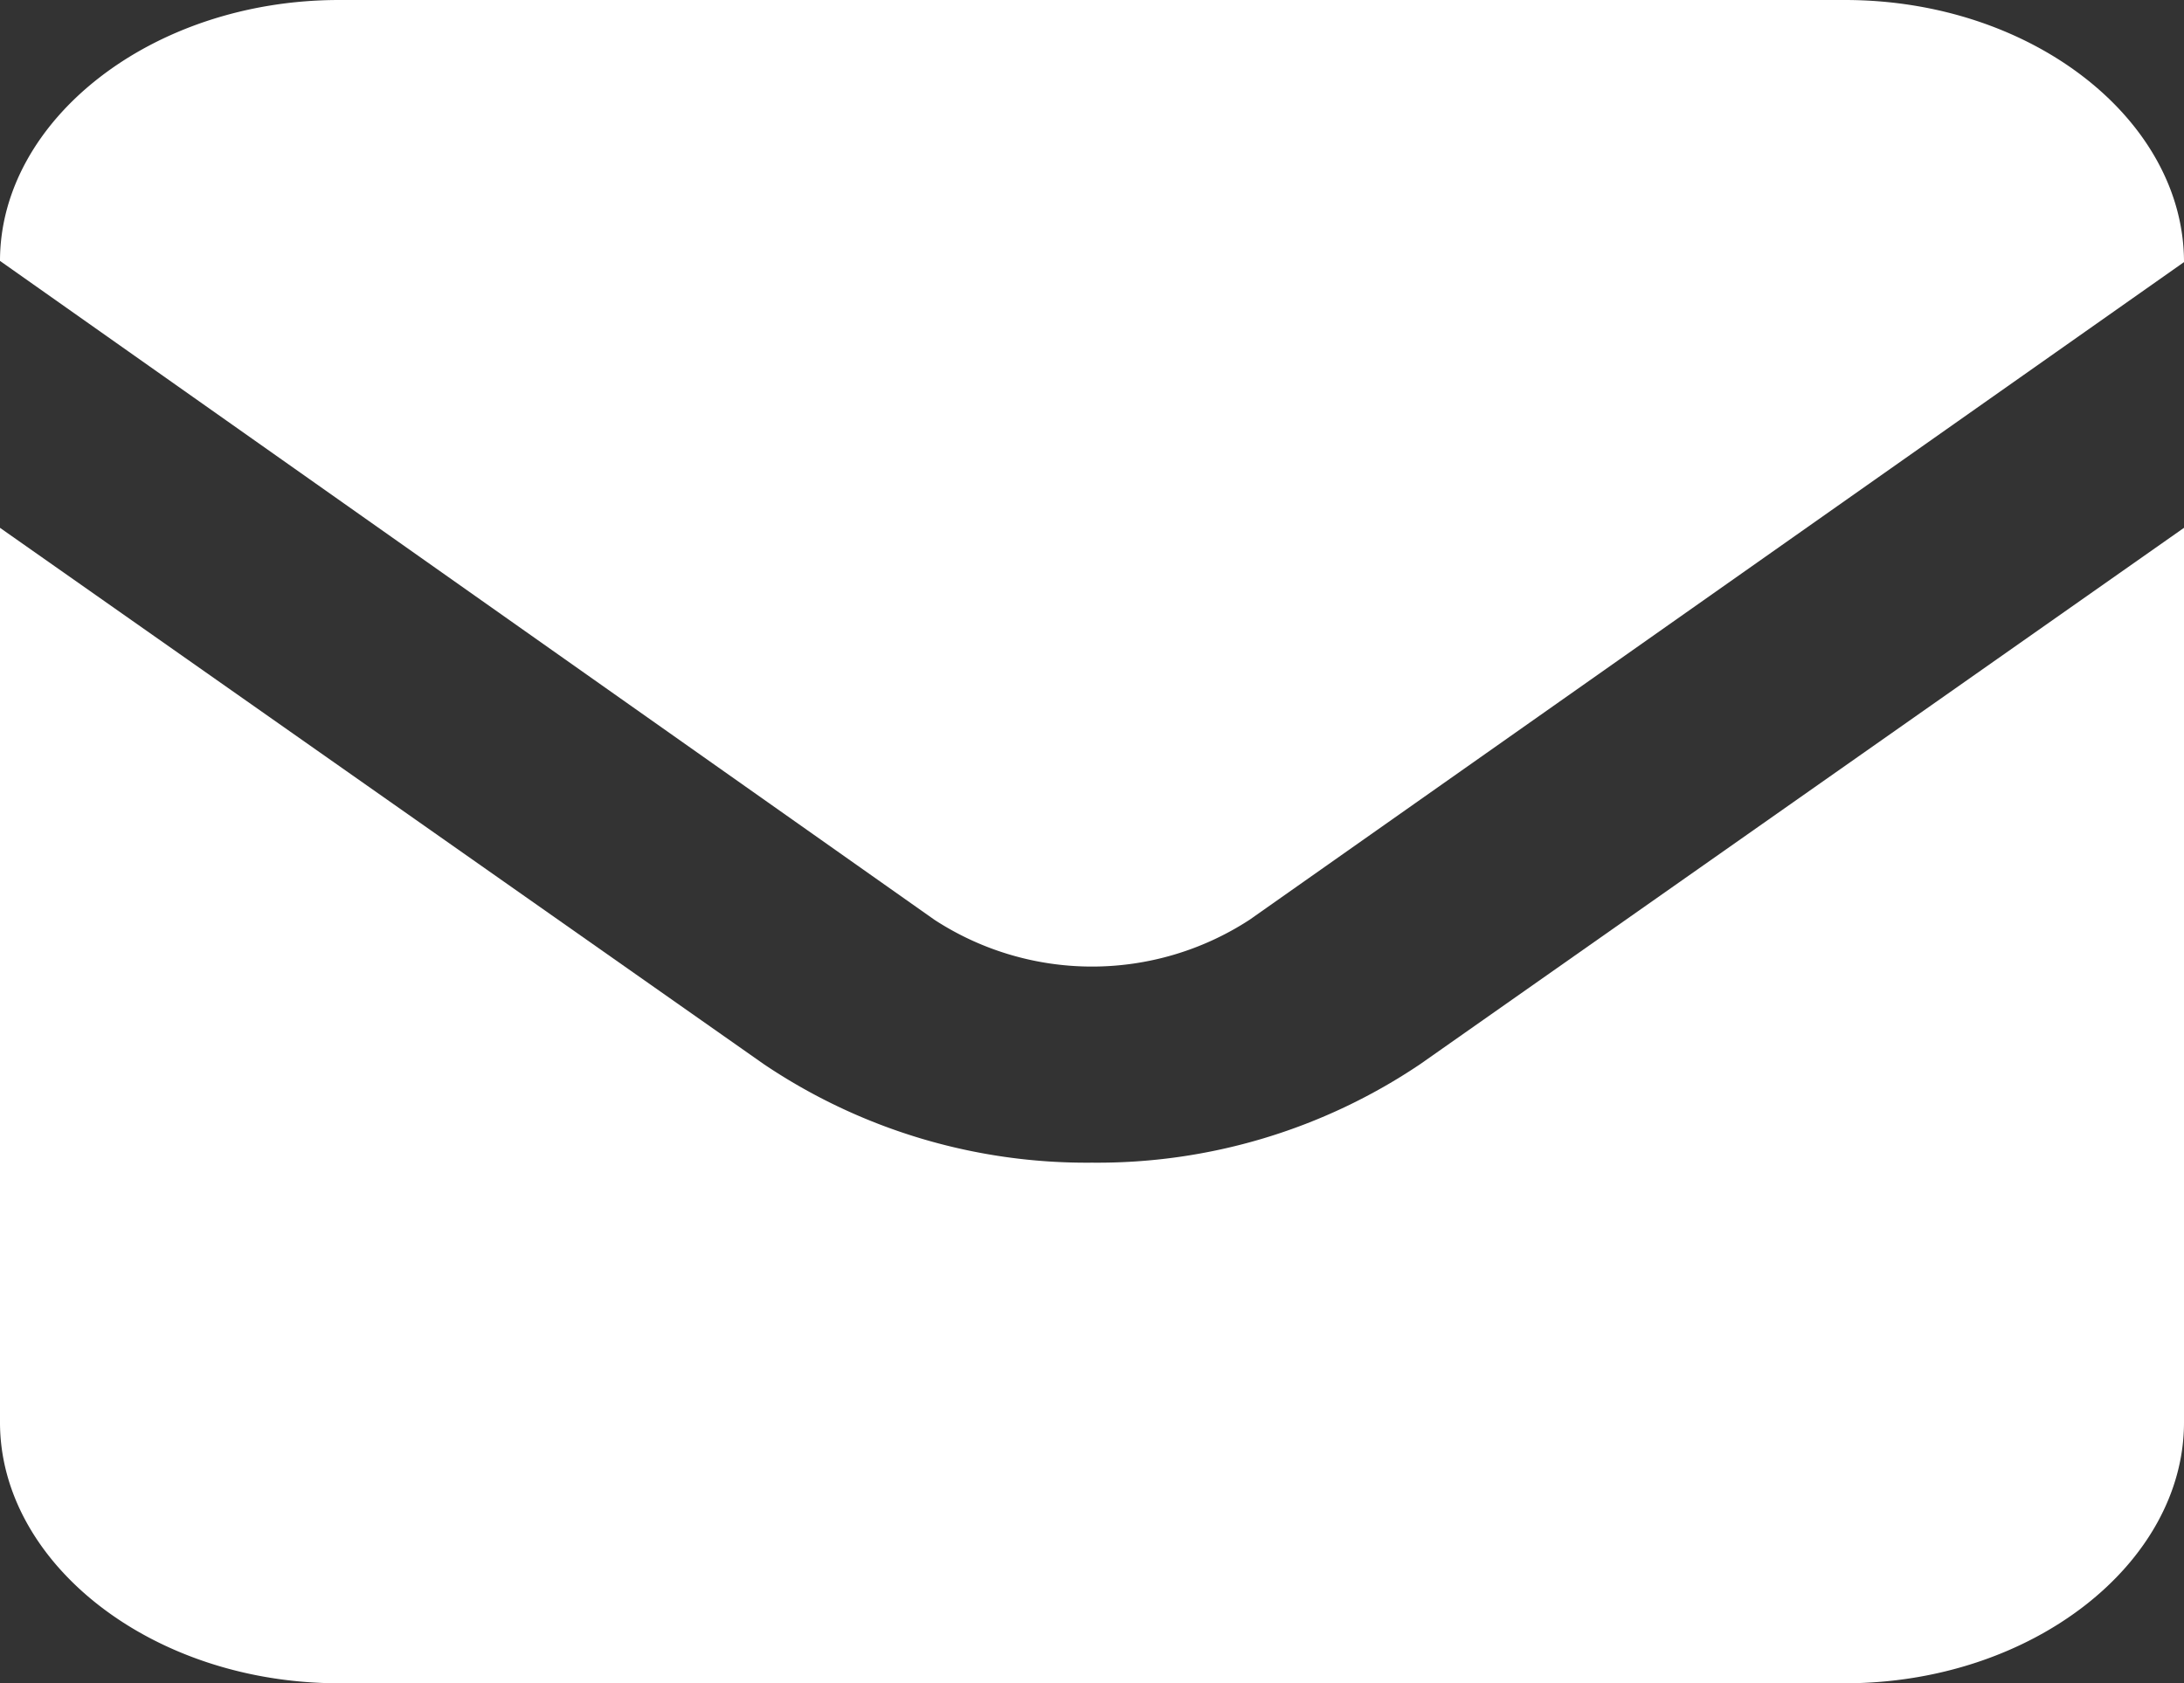 <svg xmlns="http://www.w3.org/2000/svg" viewBox="0 0 18.16 14"><rect x="0" y="0" width="18.16" height="14" fill="#333333" stroke="none"/><defs><style>.cls-1{fill:#fff;}</style></defs><title>mail</title><g id="レイヤー_2" data-name="レイヤー 2"><g id="レイヤー_1-2" data-name="レイヤー 1"><path class="cls-1" d="M15.34,0H2.82C1.26,0,0,1,0,2.17H0L7.77,7.65a2.4,2.4,0,0,0,2.62,0l7.77-5.47h0C18.16,1,16.9,0,15.34,0Z"/><path class="cls-1" d="M9.08,9.67a4.8,4.8,0,0,1-2.73-.82L0,4.39v7.44C0,13,1.26,14,2.82,14H15.34c1.56,0,2.82-1,2.82-2.17V4.39L11.81,8.85A4.8,4.8,0,0,1,9.08,9.67Z"/></g></g></svg>